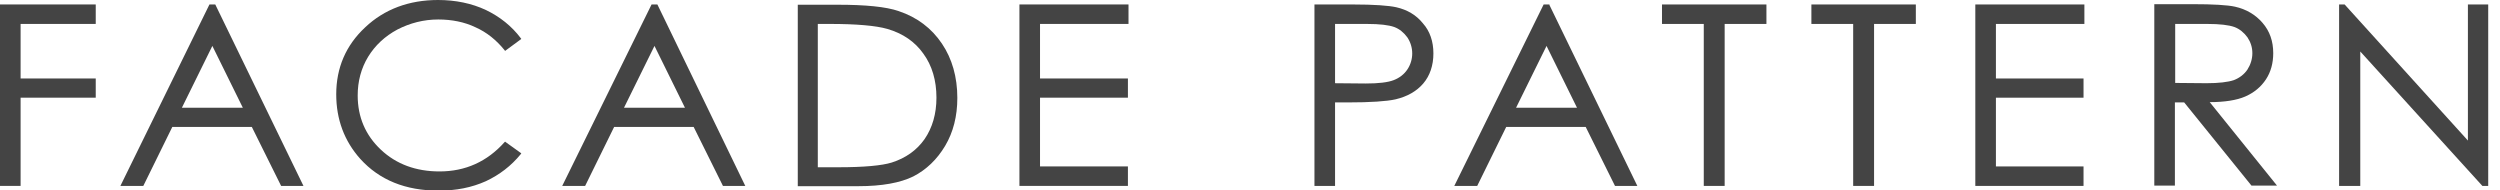 <svg width="197" height="15" viewBox="0 0 197 15" fill="none" xmlns="http://www.w3.org/2000/svg">
<path d="M1.623 7.697H7.544V6.184H1.623V1.886H7.544V0.351H0V14.649H1.623V7.697Z" fill="#444444"/>
<path d="M13.579 10H19.843L22.152 14.649H23.912L16.963 0.351H16.505L9.487 14.649H11.293L13.579 10ZM14.334 8.487L16.734 3.618L19.134 8.487H14.334Z" fill="#444444"/>
<path d="M41.034 12.149L41.079 12.083L39.799 11.162L39.754 11.206C38.382 12.741 36.667 13.509 34.633 13.509C32.781 13.509 31.227 12.939 30.015 11.798C28.803 10.658 28.186 9.232 28.186 7.522C28.186 6.404 28.461 5.373 29.009 4.474C29.558 3.575 30.335 2.851 31.318 2.325C32.301 1.82 33.376 1.535 34.541 1.535C35.593 1.535 36.599 1.732 37.468 2.149C38.359 2.544 39.113 3.158 39.754 3.947L39.799 4.013L41.079 3.07L41.034 3.004C40.325 2.061 39.388 1.316 38.291 0.789C37.17 0.263 35.89 0 34.519 0C32.233 0 30.289 0.724 28.781 2.149C27.249 3.575 26.495 5.351 26.495 7.434C26.495 9.408 27.135 11.118 28.392 12.522C29.901 14.189 31.958 15.022 34.564 15.022C35.936 15.022 37.17 14.781 38.291 14.276C39.365 13.772 40.279 13.07 41.034 12.149Z" fill="#444444"/>
<path d="M51.344 0.351L44.303 14.649H46.109L48.395 10H54.659L56.968 14.649H58.728L51.801 0.351H51.344ZM53.973 8.487H49.172L51.573 3.618L53.973 8.487Z" fill="#444444"/>
<path d="M70.821 0.877C69.815 0.527 68.192 0.373 65.997 0.373H62.865V14.671H67.643C69.495 14.671 70.935 14.408 71.964 13.904C72.992 13.377 73.838 12.566 74.478 11.492C75.118 10.417 75.438 9.145 75.438 7.72C75.438 6.075 75.027 4.627 74.227 3.443C73.404 2.215 72.261 1.36 70.821 0.877ZM64.42 1.886H65.38C67.483 1.886 69.015 2.018 69.929 2.281C71.141 2.632 72.101 3.29 72.764 4.233C73.45 5.176 73.792 6.338 73.792 7.698C73.792 8.97 73.472 10.066 72.855 10.965C72.238 11.842 71.369 12.456 70.272 12.807C69.495 13.049 68.077 13.18 66.066 13.18H64.443V1.886H64.42Z" fill="#444444"/>
<path d="M88.88 13.114H81.954V7.697H88.88V6.184H81.954V1.886H88.926V0.351H80.331V14.649H88.88V13.114Z" fill="#444444"/>
<path d="M110.026 0.571C109.431 0.439 108.288 0.352 106.597 0.352H103.579V14.65H105.202V8.071H106.185C108.014 8.071 109.271 7.983 109.957 7.83C110.894 7.61 111.626 7.194 112.152 6.58C112.677 5.966 112.952 5.154 112.952 4.211C112.952 3.268 112.677 2.457 112.129 1.843C111.603 1.185 110.894 0.768 110.026 0.571ZM111.283 4.211C111.283 4.672 111.146 5.11 110.894 5.483C110.643 5.856 110.277 6.141 109.82 6.316C109.363 6.492 108.631 6.58 107.625 6.58L105.202 6.558V1.887H107.74C108.723 1.887 109.431 1.974 109.866 2.128C110.277 2.281 110.62 2.566 110.894 2.939C111.146 3.312 111.283 3.751 111.283 4.211Z" fill="#444444"/>
<path d="M122.096 0.352H121.639L114.598 14.65H116.404L118.69 10.001H124.953L127.262 14.65H129.022L122.096 0.395V0.352ZM124.267 8.488H119.467L121.867 3.619L124.267 8.488Z" fill="#444444"/>
<path d="M130.965 1.887H134.257V14.65H135.903V1.887H139.195V0.352H130.965V1.887Z" fill="#444444"/>
<path d="M142.738 1.887H146.03V14.65H147.676V1.887H150.968V0.352H142.738V1.887Z" fill="#444444"/>
<path d="M155.655 14.65H164.182V13.115H157.278V7.698H164.182V6.185H157.278V1.887H164.25V0.352H155.655V14.65Z" fill="#444444"/>
<path d="M176.914 7.61C177.623 7.303 178.171 6.842 178.56 6.25C178.949 5.658 179.131 4.956 179.131 4.189C179.131 3.246 178.857 2.456 178.286 1.798C177.737 1.162 177.005 0.724 176.114 0.526C175.52 0.395 174.399 0.329 172.776 0.329H169.759V14.627H171.382V8.07H172.113L177.417 14.627H179.429L174.125 8.048C175.314 8.048 176.251 7.895 176.914 7.61ZM173.874 6.557L171.405 6.535V1.886H173.919C174.925 1.886 175.634 1.974 176.068 2.127C176.48 2.281 176.823 2.566 177.097 2.939C177.348 3.312 177.486 3.728 177.486 4.189C177.486 4.649 177.348 5.088 177.097 5.483C176.845 5.855 176.48 6.141 176.022 6.316C175.565 6.469 174.834 6.557 173.874 6.557Z" fill="#444444"/>
<path d="M194.471 0.352V11.075L184.756 0.352H184.321V14.65H185.99V4.058L195.591 14.628L195.614 14.65H196.071V0.352H194.471Z" fill="#444444"/>
</svg>
